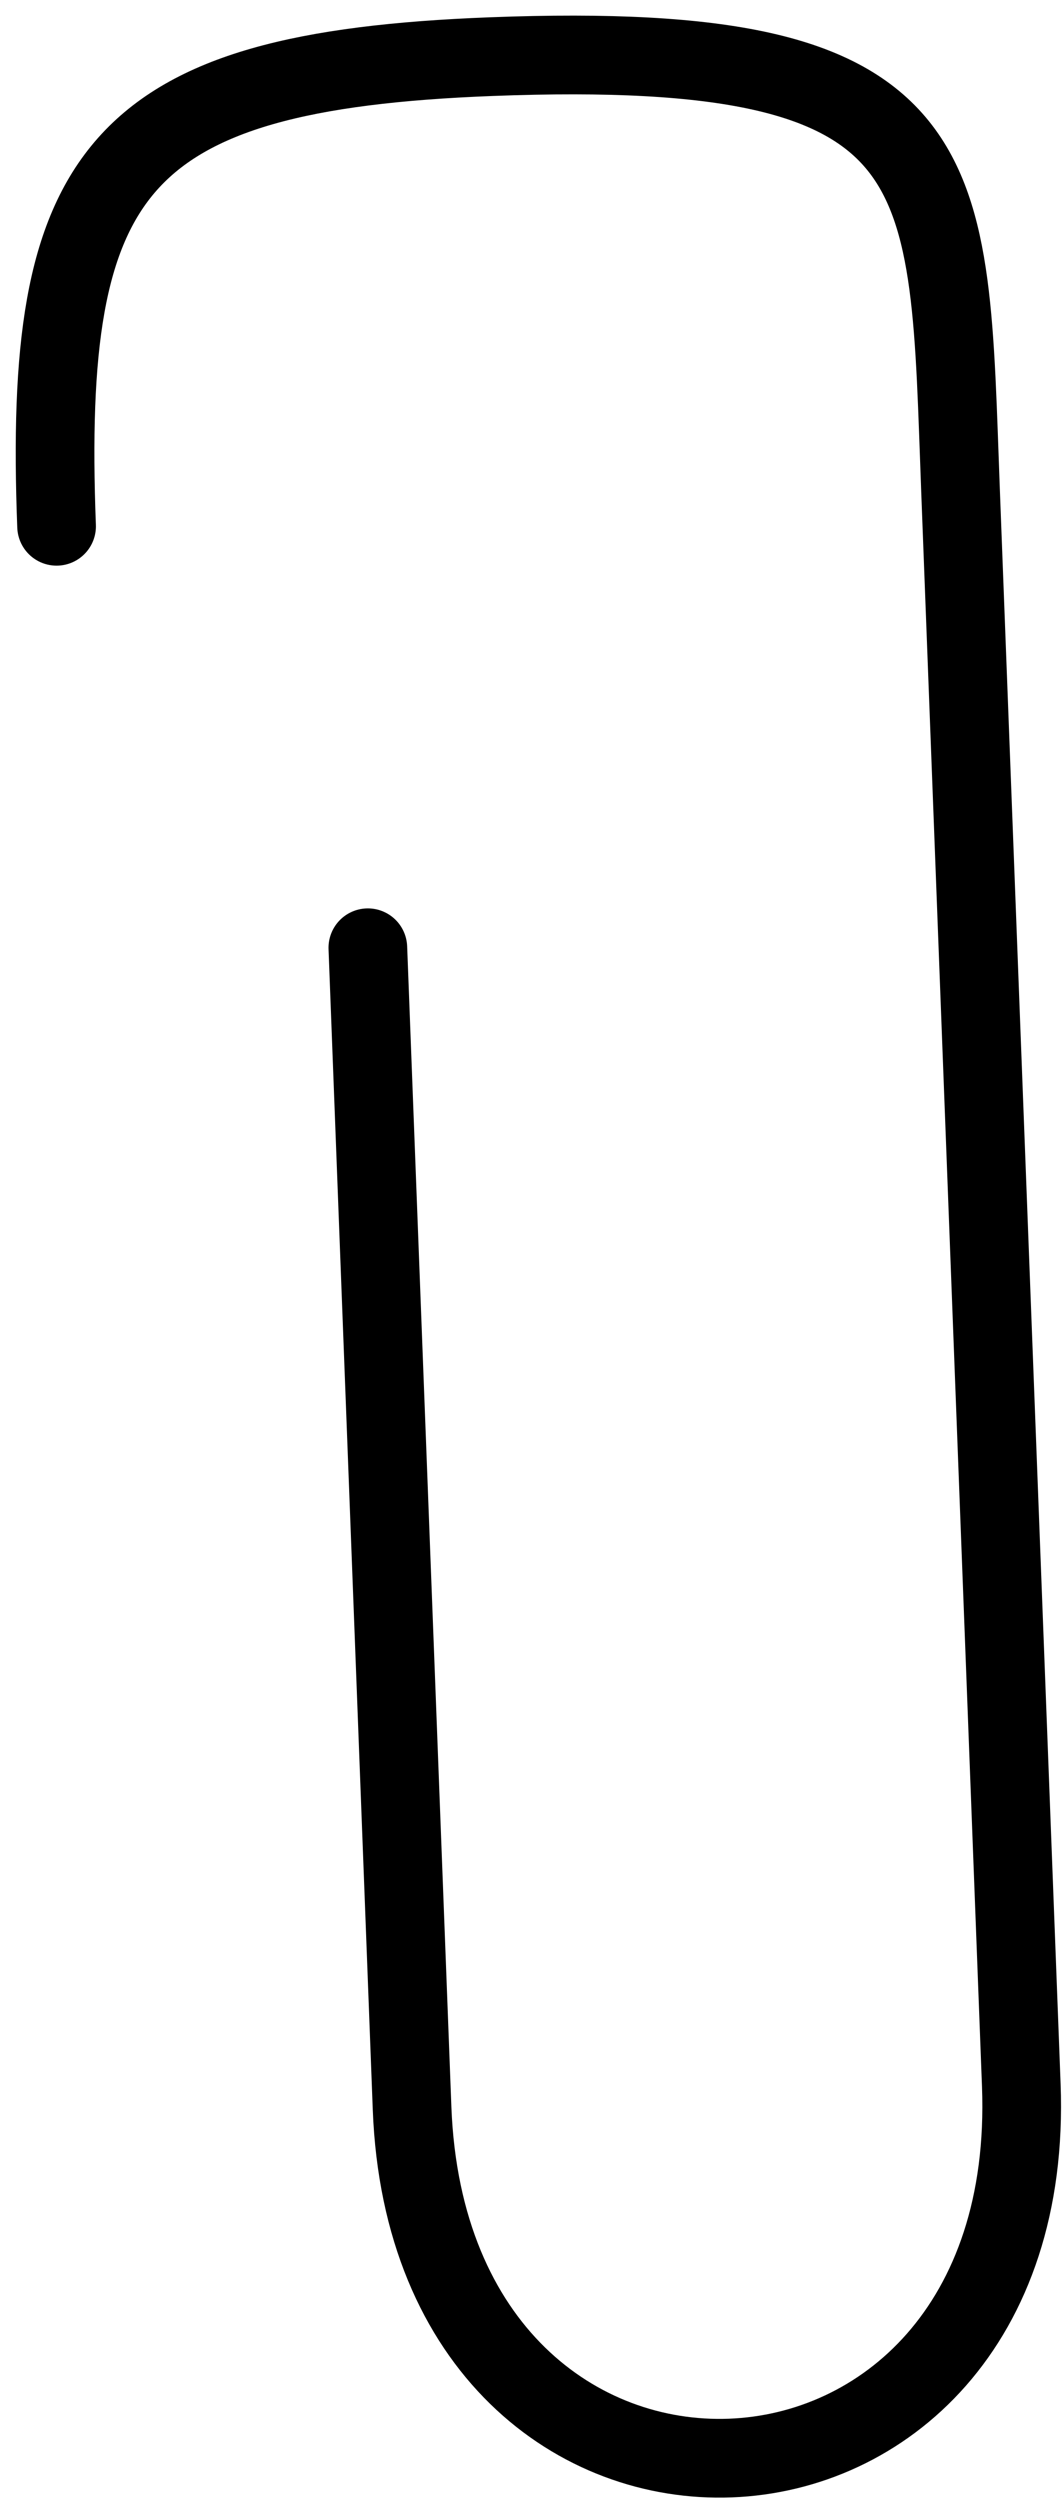 <?xml version="1.0" encoding="UTF-8"?> <svg xmlns="http://www.w3.org/2000/svg" width="54" height="127" viewBox="0 0 54 127" fill="none"><path d="M2.877 26.737C2.191 8.75 5.797 3.609 24.983 2.877C48.966 1.962 48.214 8.495 48.843 24.983C49.472 41.471 51.111 84.44 51.93 105.925C52.864 130.407 21.887 131.588 20.953 107.106C20.206 87.52 19.142 59.641 18.704 48.149" stroke="black" stroke-width="4" stroke-linecap="round" stroke-linejoin="round"></path></svg> 